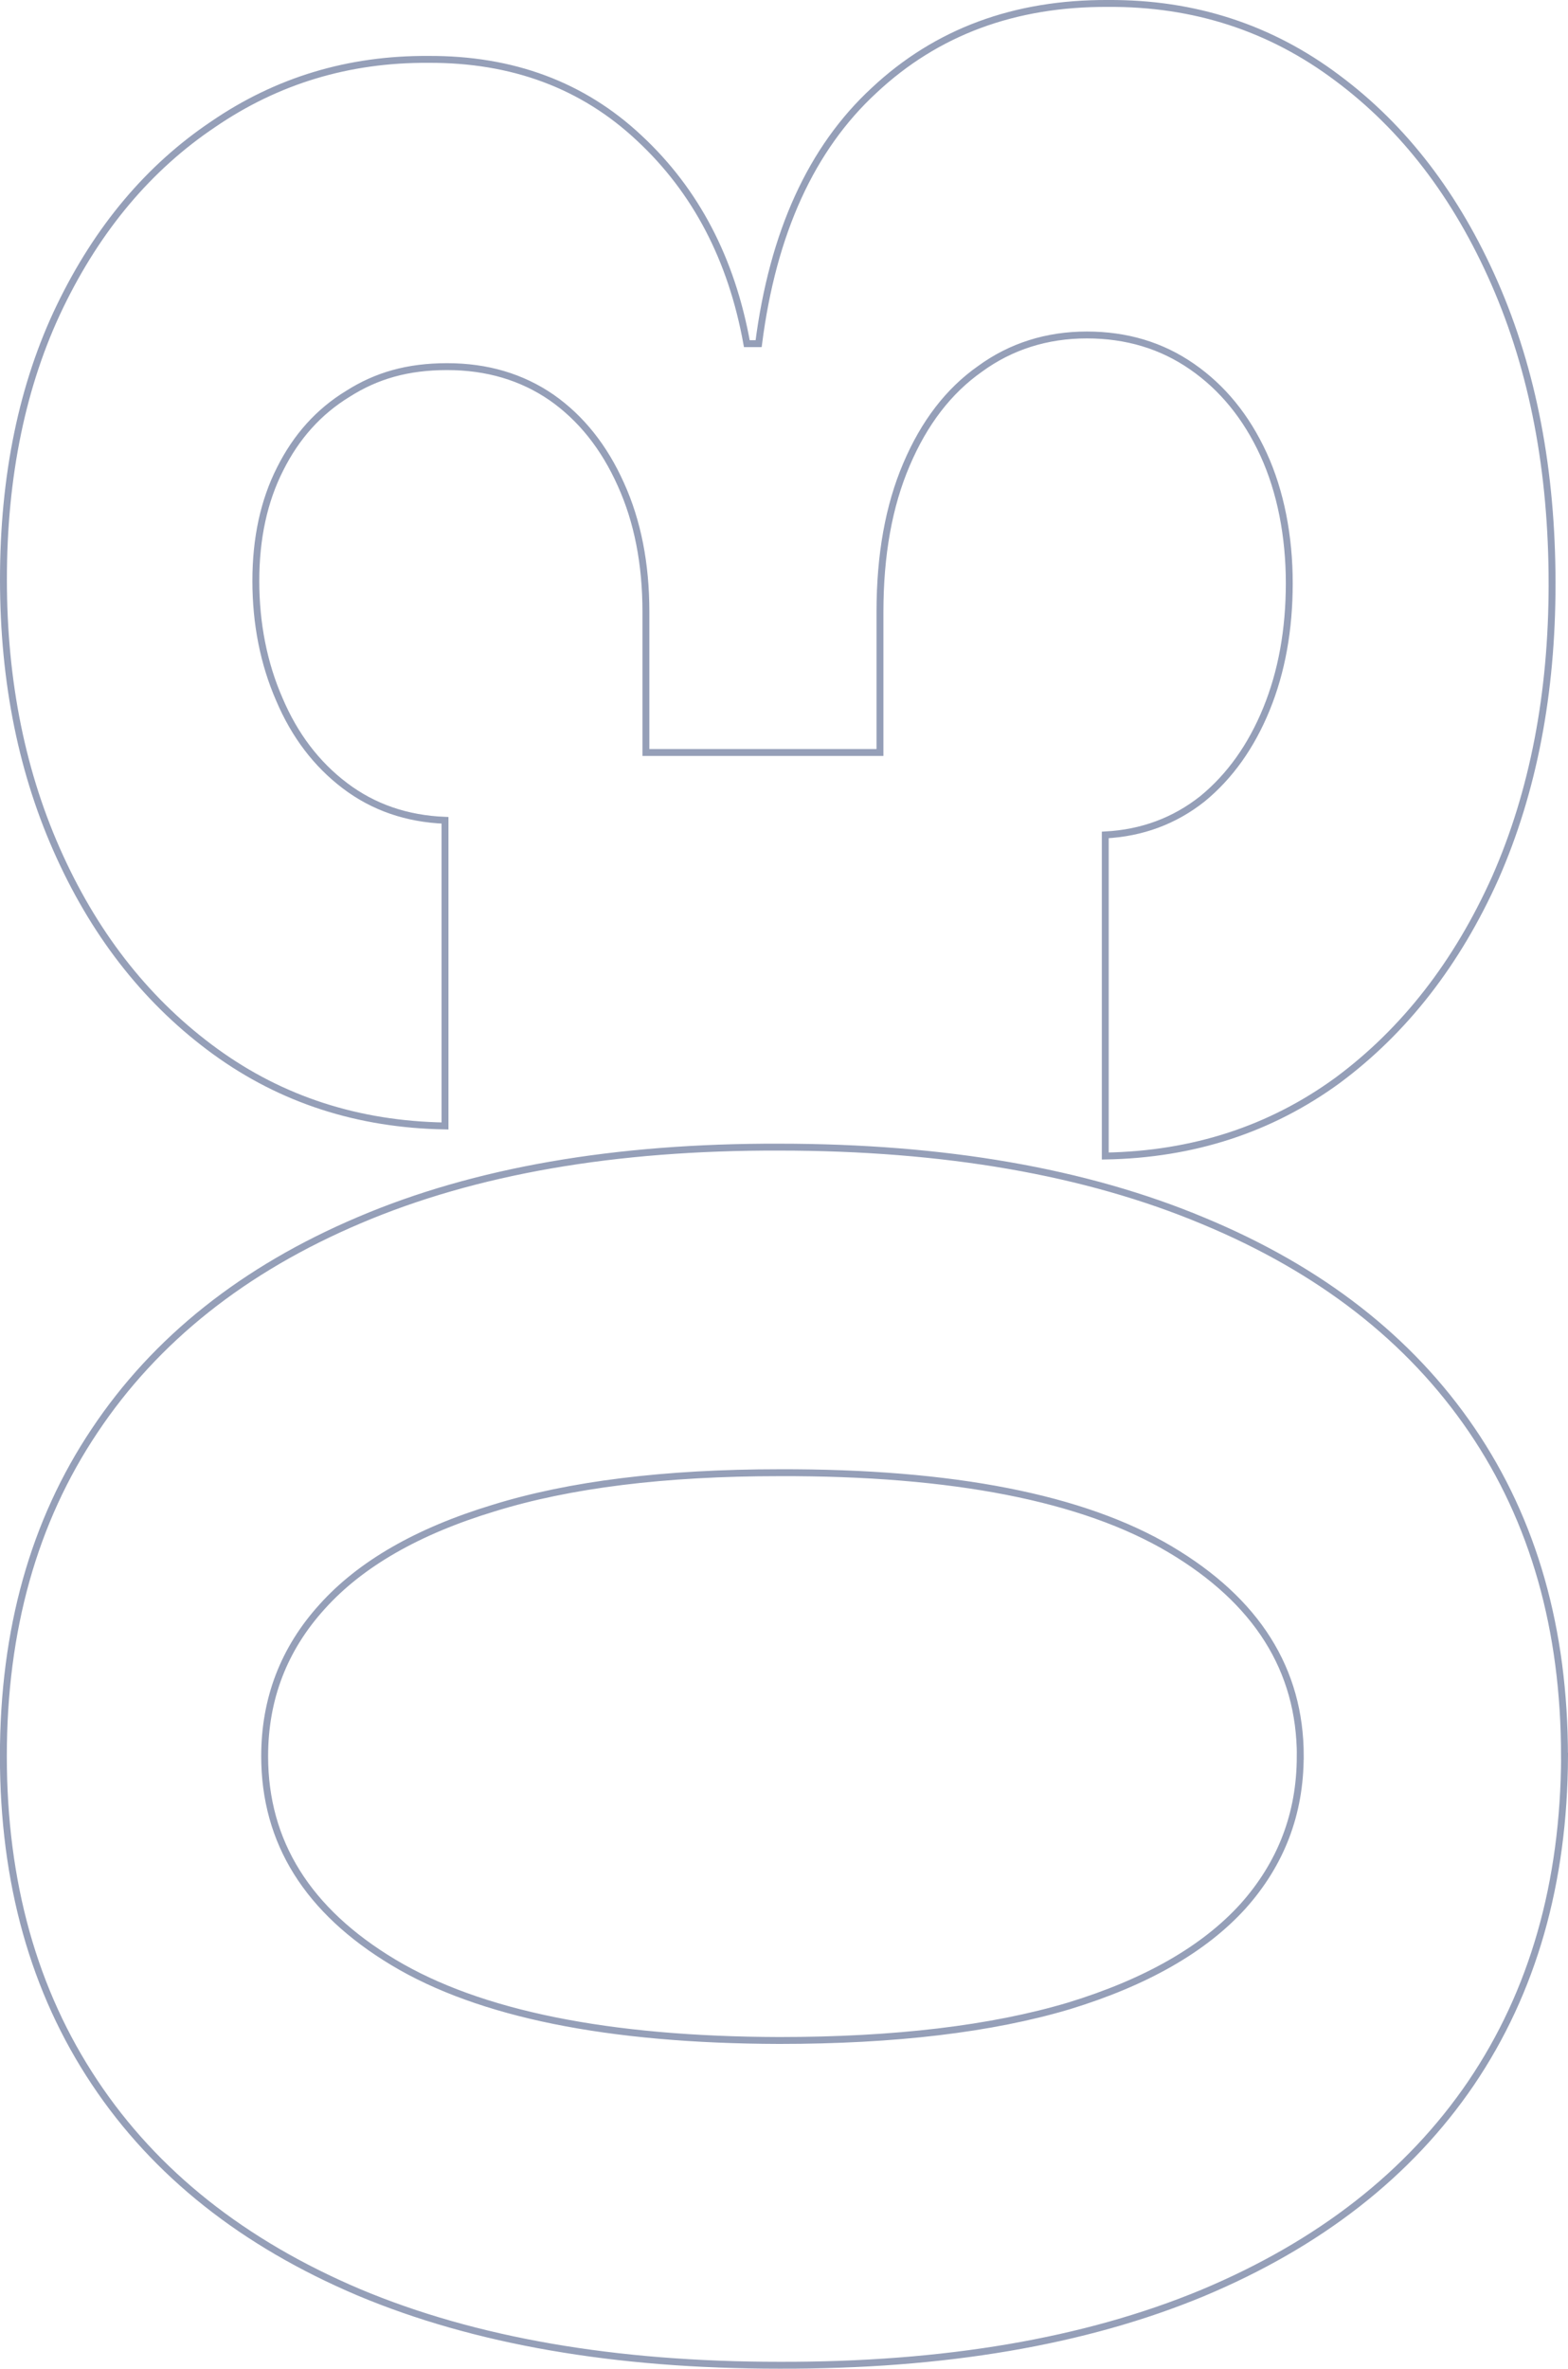 <?xml version="1.0" encoding="UTF-8"?> <svg xmlns="http://www.w3.org/2000/svg" id="Livello_2" viewBox="0 0 227.44 343.39"><defs><style> .cls-1 { fill: none; stroke: #959fb8; } </style></defs><g id="Livello_1-2" data-name="Livello_1"><path class="cls-1" d="M226.94,254.6c-.07,18.36-4.59,34.16-13.56,47.4-8.97,13.17-21.96,23.31-38.97,30.43-17.01,7.05-37.47,10.53-61.39,10.46-23.84,0-44.16-3.52-60.96-10.57-16.8-7.12-29.57-17.26-38.33-30.43-8.83-13.24-13.24-29-13.24-47.3,0-18.29,4.41-34.02,13.24-47.19,8.83-13.24,21.64-23.42,38.43-30.53,16.73-7.12,37.01-10.64,60.85-10.57,23.99,0,44.48,3.56,61.5,10.68,17.01,7.05,30,17.15,38.97,30.32,8.97,13.17,13.45,28.93,13.45,47.3ZM188.61,254.6c0-12.53-6.3-22.53-18.9-30-12.6-7.47-31.49-11.18-56.69-11.1-16.58,0-30.39,1.71-41.42,5.13-11.03,3.34-19.32,8.11-24.88,14.3-5.55,6.12-8.33,13.35-8.33,21.67,0,12.46,6.23,22.42,18.68,29.89,12.46,7.47,31.1,11.25,55.94,11.32,16.8,0,30.82-1.67,42.06-5.02,11.17-3.42,19.57-8.22,25.2-14.41,5.55-6.19,8.33-13.45,8.33-21.78ZM225.13,84.63c0,15.94-2.74,30.14-8.22,42.6-5.55,12.38-13.17,22.17-22.85,29.36-9.75,7.12-21,10.78-33.74,11v-46.55c5.34-.28,10.04-2.03,14.09-5.23,3.99-3.27,7.08-7.62,9.29-13.02,2.21-5.41,3.31-11.49,3.31-18.26s-1.25-13.27-3.74-18.68c-2.49-5.41-5.94-9.64-10.36-12.7-4.41-3.06-9.5-4.59-15.27-4.59s-11,1.64-15.48,4.91c-4.56,3.2-8.11,7.83-10.68,13.88-2.56,5.98-3.84,13.1-3.84,21.35v20.39h-33.95v-20.39c0-6.98-1.21-13.13-3.63-18.47-2.42-5.41-5.77-9.61-10.04-12.6-4.34-2.99-9.4-4.48-15.16-4.48s-10.28,1.32-14.41,3.95c-4.2,2.56-7.47,6.19-9.82,10.89-2.35,4.63-3.52,10.04-3.52,16.23s1.14,11.99,3.42,17.19c2.21,5.2,5.37,9.36,9.5,12.49,4.13,3.13,8.97,4.8,14.52,5.02v44.31c-12.6-.21-23.7-3.81-33.31-10.78-9.61-6.98-17.12-16.37-22.53-28.19C3.24,112.35.5,98.94.5,83.99s2.74-28.29,8.22-39.61c5.48-11.32,12.88-20.11,22.21-26.37,9.25-6.33,19.64-9.47,31.17-9.4,12.24-.07,22.46,3.74,30.64,11.42,8.19,7.62,13.38,17.54,15.59,29.79h1.71c2.06-16.09,7.65-28.33,16.76-36.73C135.84,4.63,147.16.43,160.75.5c12.46-.07,23.52,3.52,33.2,10.78,9.68,7.19,17.3,17.12,22.85,29.79,5.55,12.67,8.33,27.19,8.33,43.56Z"></path></g></svg> 